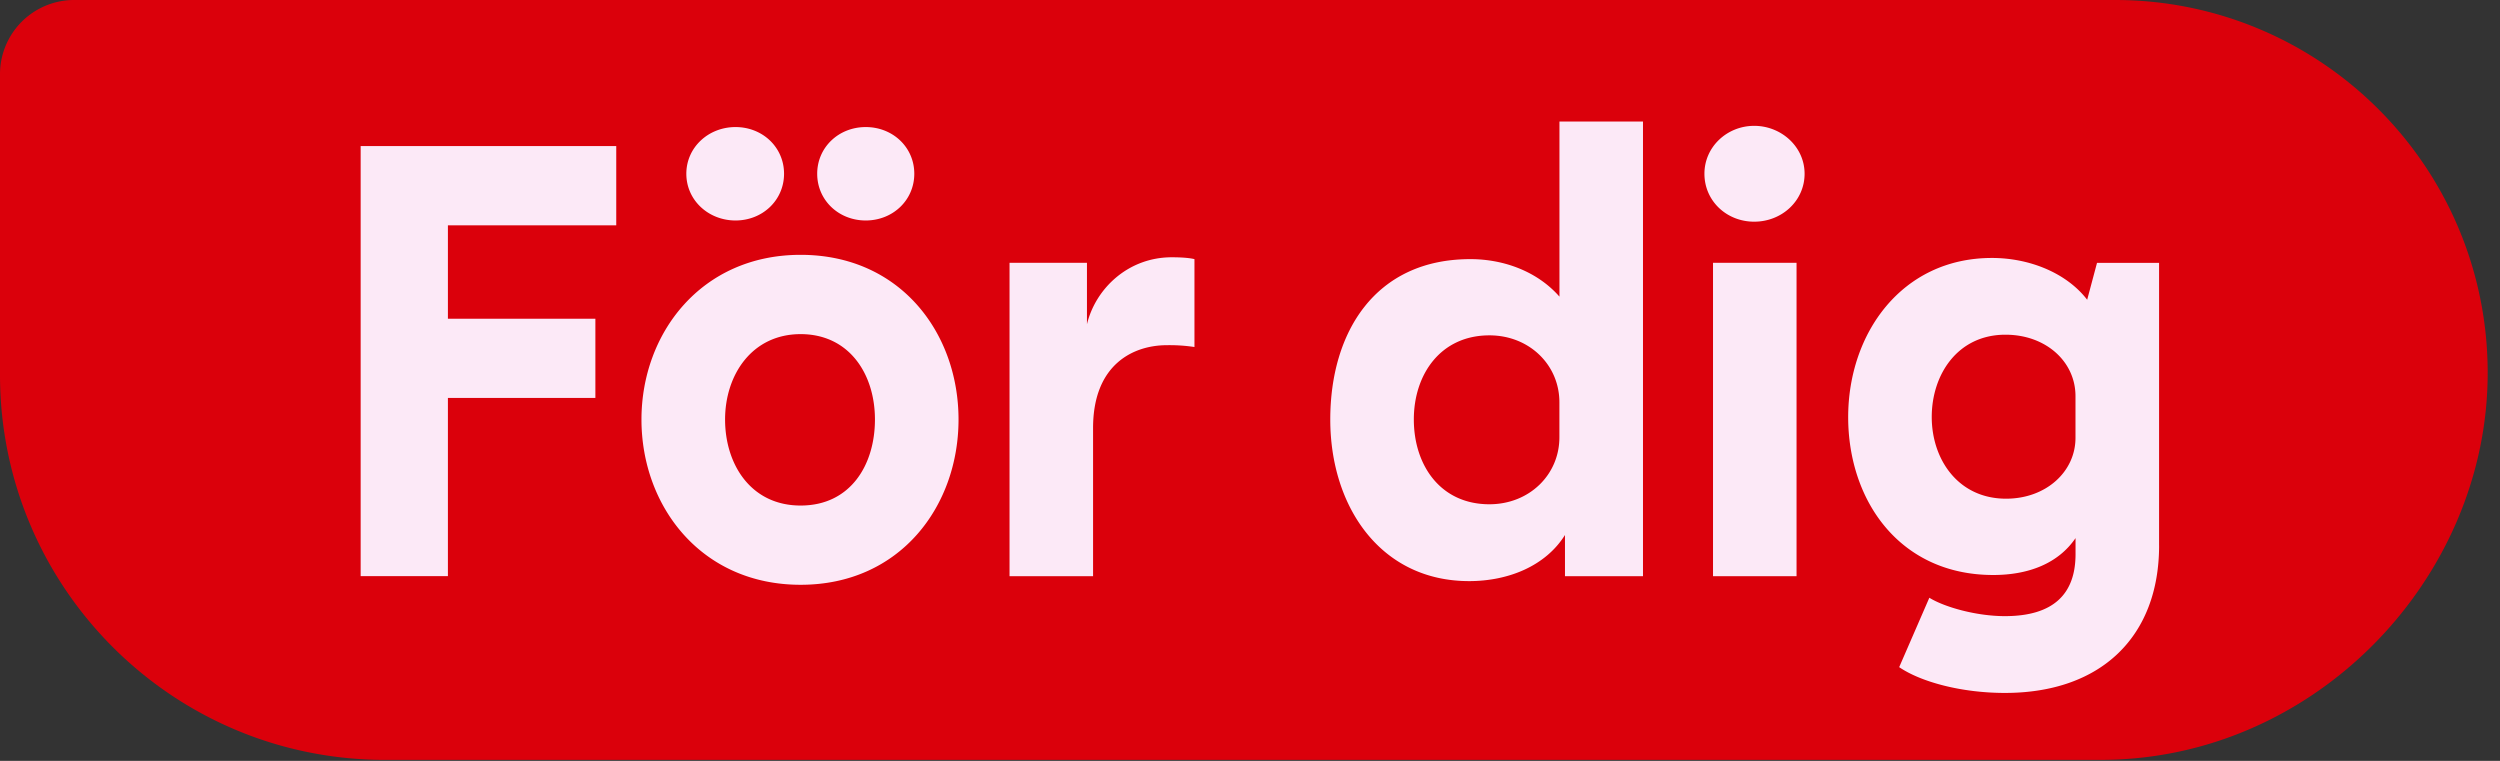 <svg width="92" height="28" fill="none" xmlns="http://www.w3.org/2000/svg"><rect width="100%" height="100%" fill="#333333" stroke="none"/><g clip-path="url(#a)"><path d="M77.304 27.964H14.171C6.345 27.964 0 21.62 0 13.793V2.731A2.73 2.73 0 0 1 2.731 0h75.093c7.58 0 13.723 6.144 13.723 13.723 0 7.58-6.376 14.24-14.24 14.24" fill="#DB000B"/><path fill-rule="evenodd" clip-rule="evenodd" d="M60.462 21.204V4.472h-3.074v6.444c-.793-.905-2.012-1.38-3.28-1.38-3.503 0-5.154 2.69-5.154 5.902 0 3.211 1.853 5.947 5.11 5.947 1.424 0 2.804-.543 3.527-1.697v1.516h2.87Zm-5.653-8.863c1.468 0 2.577 1.085 2.577 2.464v1.288c0 1.378-1.107 2.464-2.577 2.464-1.81 0-2.78-1.448-2.78-3.12 0-1.67.993-3.096 2.78-3.096ZM29.463 9.378c-3.663 0-5.857 2.893-5.857 6.06 0 3.189 2.194 6.082 5.857 6.082 3.663 0 5.811-2.893 5.811-6.082 0-3.19-2.148-6.06-5.811-6.06Zm-2.396-4.702c-.996 0-1.81.747-1.81 1.718 0 .974.814 1.72 1.81 1.72.995 0 1.786-.746 1.786-1.72 0-.973-.79-1.718-1.786-1.718Zm2.396 7.62c1.787 0 2.735 1.468 2.735 3.142 0 1.673-.903 3.166-2.735 3.166-1.832 0-2.78-1.517-2.78-3.166s.994-3.142 2.78-3.142Zm2.396-7.62c-.996 0-1.786.747-1.786 1.718 0 .974.79 1.72 1.786 1.72s1.787-.746 1.787-1.72c0-.973-.79-1.718-1.787-1.718Zm-9.18.7h-9.407v15.826h3.211v-6.557h5.427V11.73h-5.427V8.292h6.195V5.376Zm21.277 4.16v3.234a6.173 6.173 0 0 0-1.018-.067c-1.2 0-2.713.677-2.713 3.051v5.45h-3.074V9.672H40v2.26c.316-1.312 1.516-2.464 3.12-2.464.36 0 .654.023.835.068h.002Zm18.767-3.142c0-.993.836-1.763 1.831-1.763.996 0 1.855.768 1.855 1.763 0 .996-.836 1.764-1.855 1.764-1.018 0-1.831-.768-1.831-1.764Zm.316 3.278h3.074v11.532h-3.074V9.672Zm16.415 10.4v-10.4l-.002.002H77.17l-.362 1.357c-.747-.973-2.102-1.538-3.505-1.538-3.322 0-5.29 2.78-5.29 5.857 0 3.076 1.9 5.81 5.337 5.81 1.31 0 2.397-.43 3.03-1.357v.588c0 1.47-.814 2.283-2.6 2.283-1.062 0-2.239-.339-2.78-.677l-1.11 2.554c.793.542 2.284.949 3.89.949 3.55 0 5.675-2.082 5.675-5.427Zm-3.076-5.494v1.535c0 1.245-1.084 2.239-2.554 2.239-1.764 0-2.736-1.448-2.736-3.007 0-1.558.95-3.028 2.713-3.028 1.491 0 2.577.993 2.577 2.26Z" fill="#FCE9F7"/></g><defs><clipPath id="a"><path fill="#fff" d="M0 0h91.547v27.96H0z"/></clipPath></defs></svg>